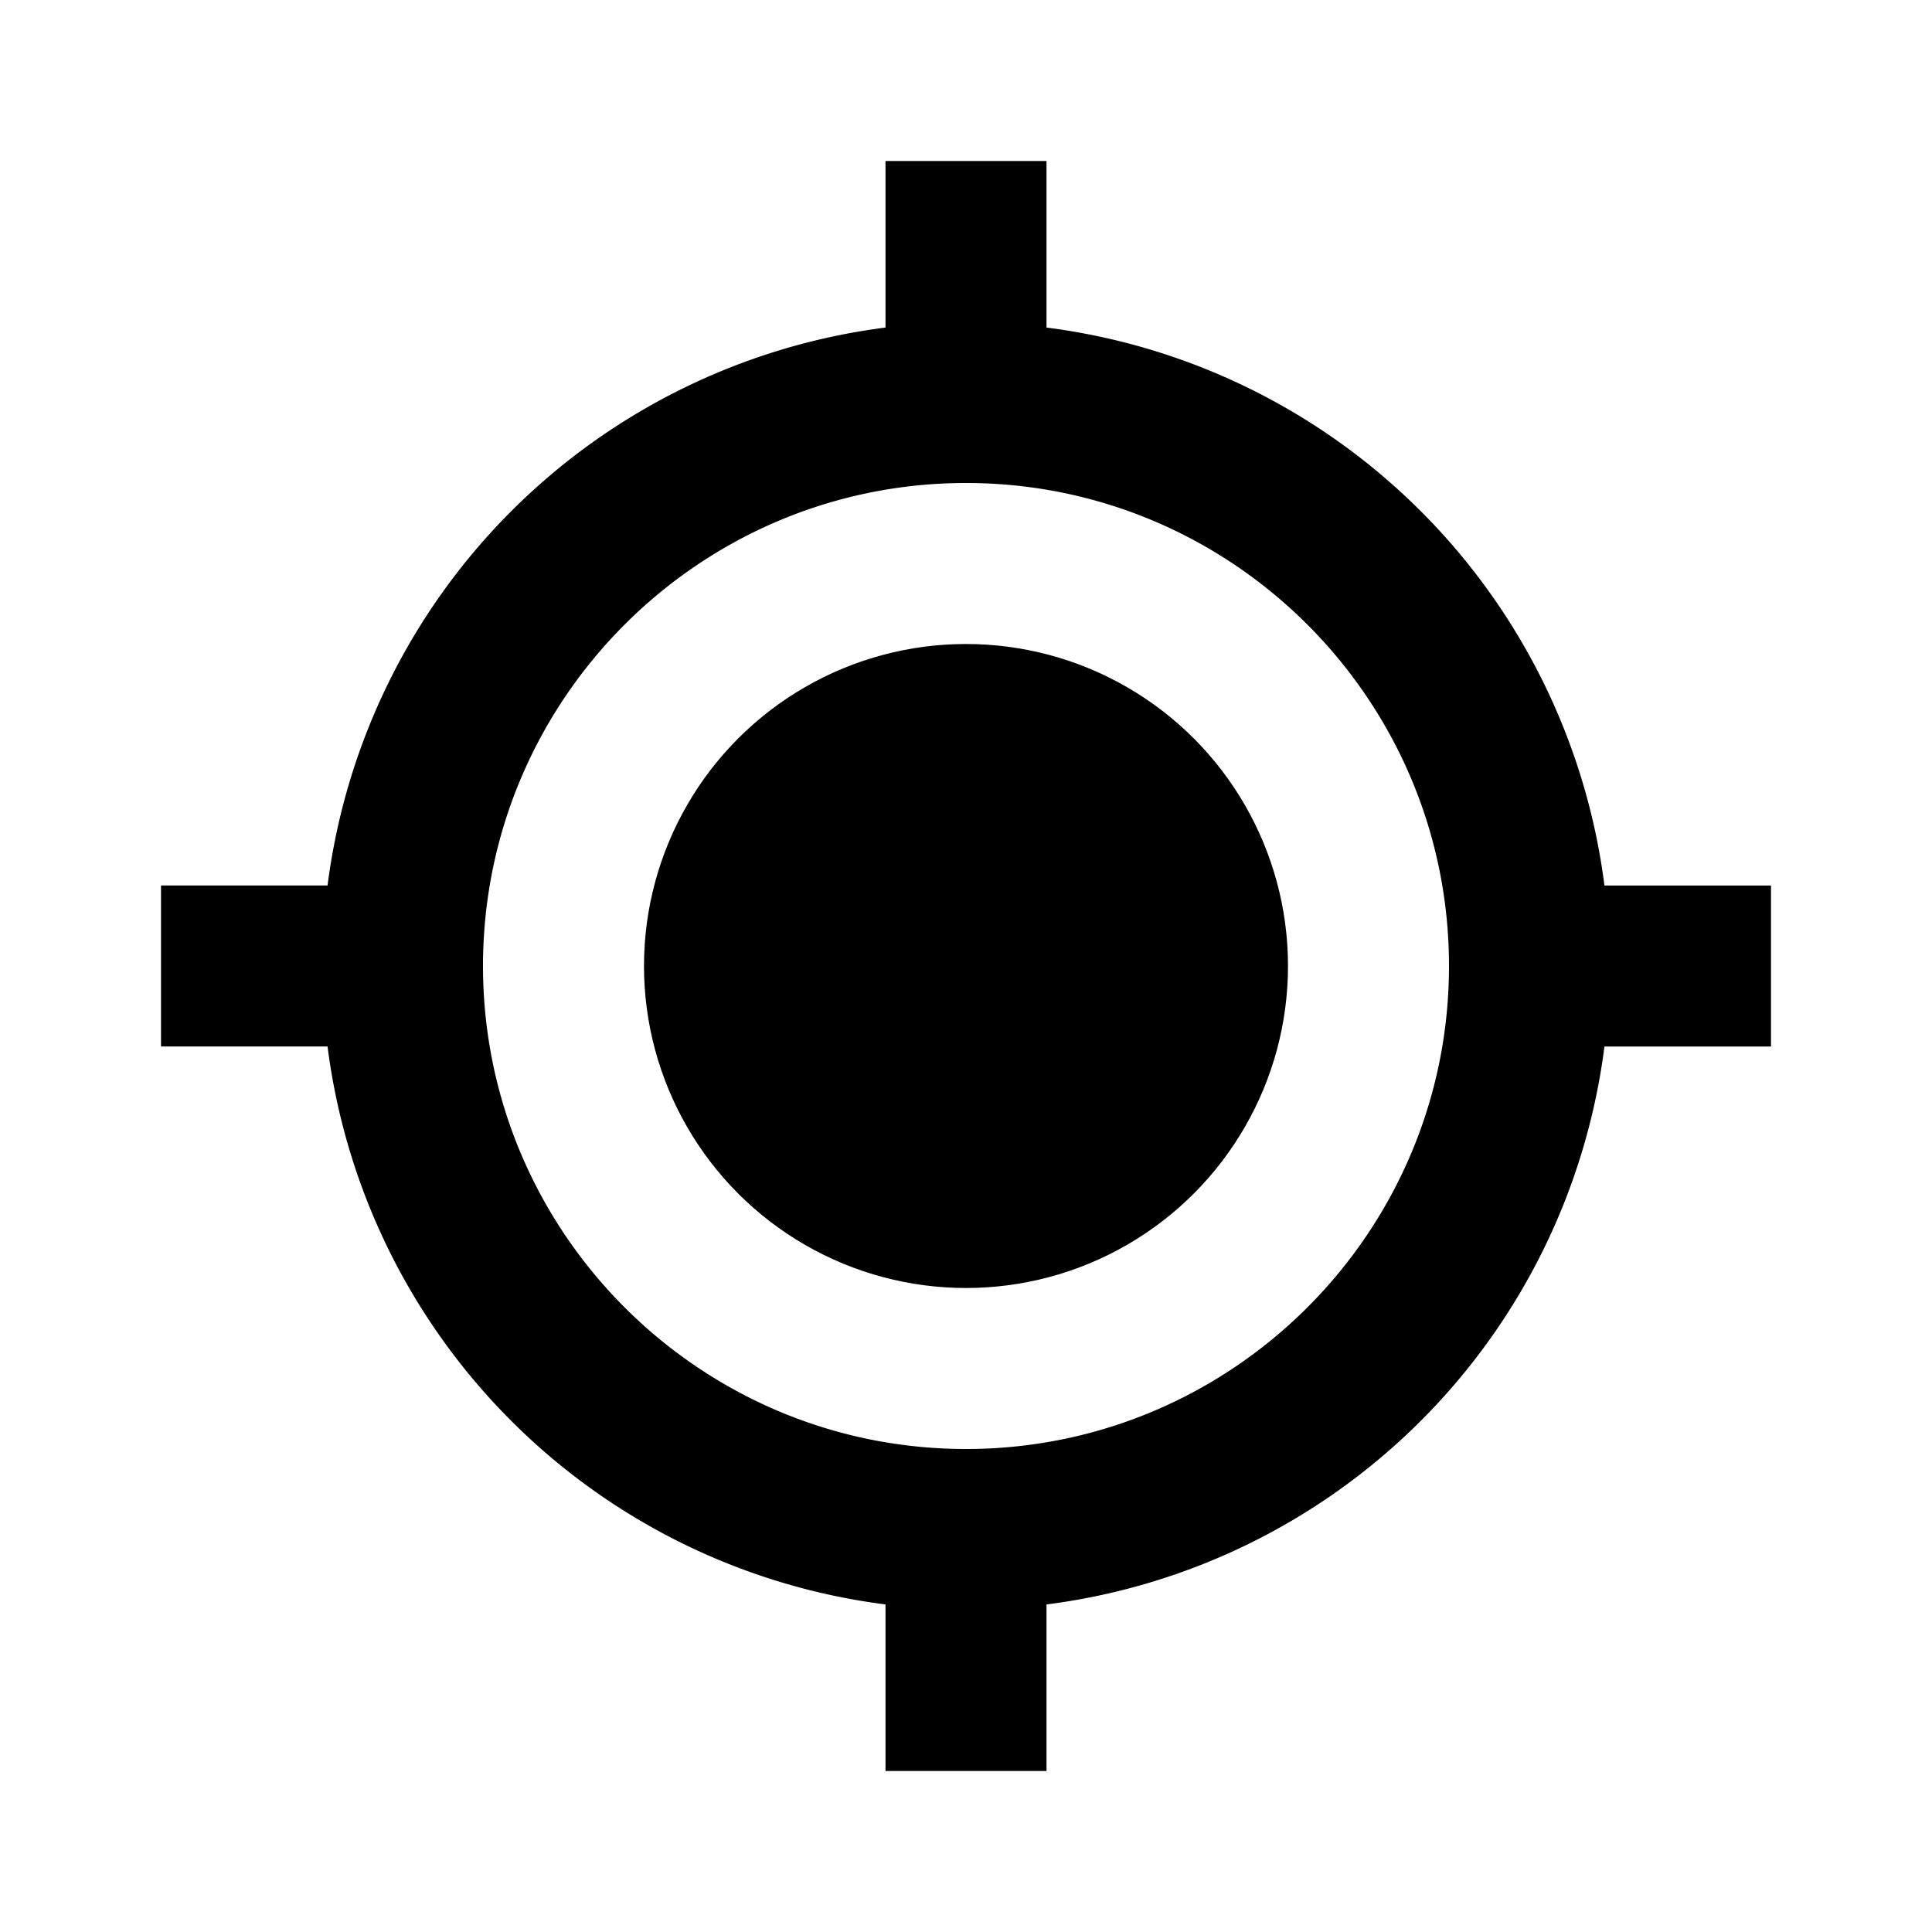 <?xml version="1.0" encoding="utf-8"?><!-- Uploaded to: SVG Repo, www.svgrepo.com, Generator: SVG Repo Mixer Tools -->
<svg fill="#000000" width="800px" height="800px" viewBox="0 0 24 24" xmlns="http://www.w3.org/2000/svg"><circle cx="12" cy="12" r="4"/><path d="M13 4.069V2h-2v2.069A8.01 8.01 0 0 0 4.069 11H2v2h2.069A8.008 8.008 0 0 0 11 19.931V22h2v-2.069A8.007 8.007 0 0 0 19.931 13H22v-2h-2.069A8.008 8.008 0 0 0 13 4.069zM12 18c-3.309 0-6-2.691-6-6s2.691-6 6-6 6 2.691 6 6-2.691 6-6 6z"/></svg>